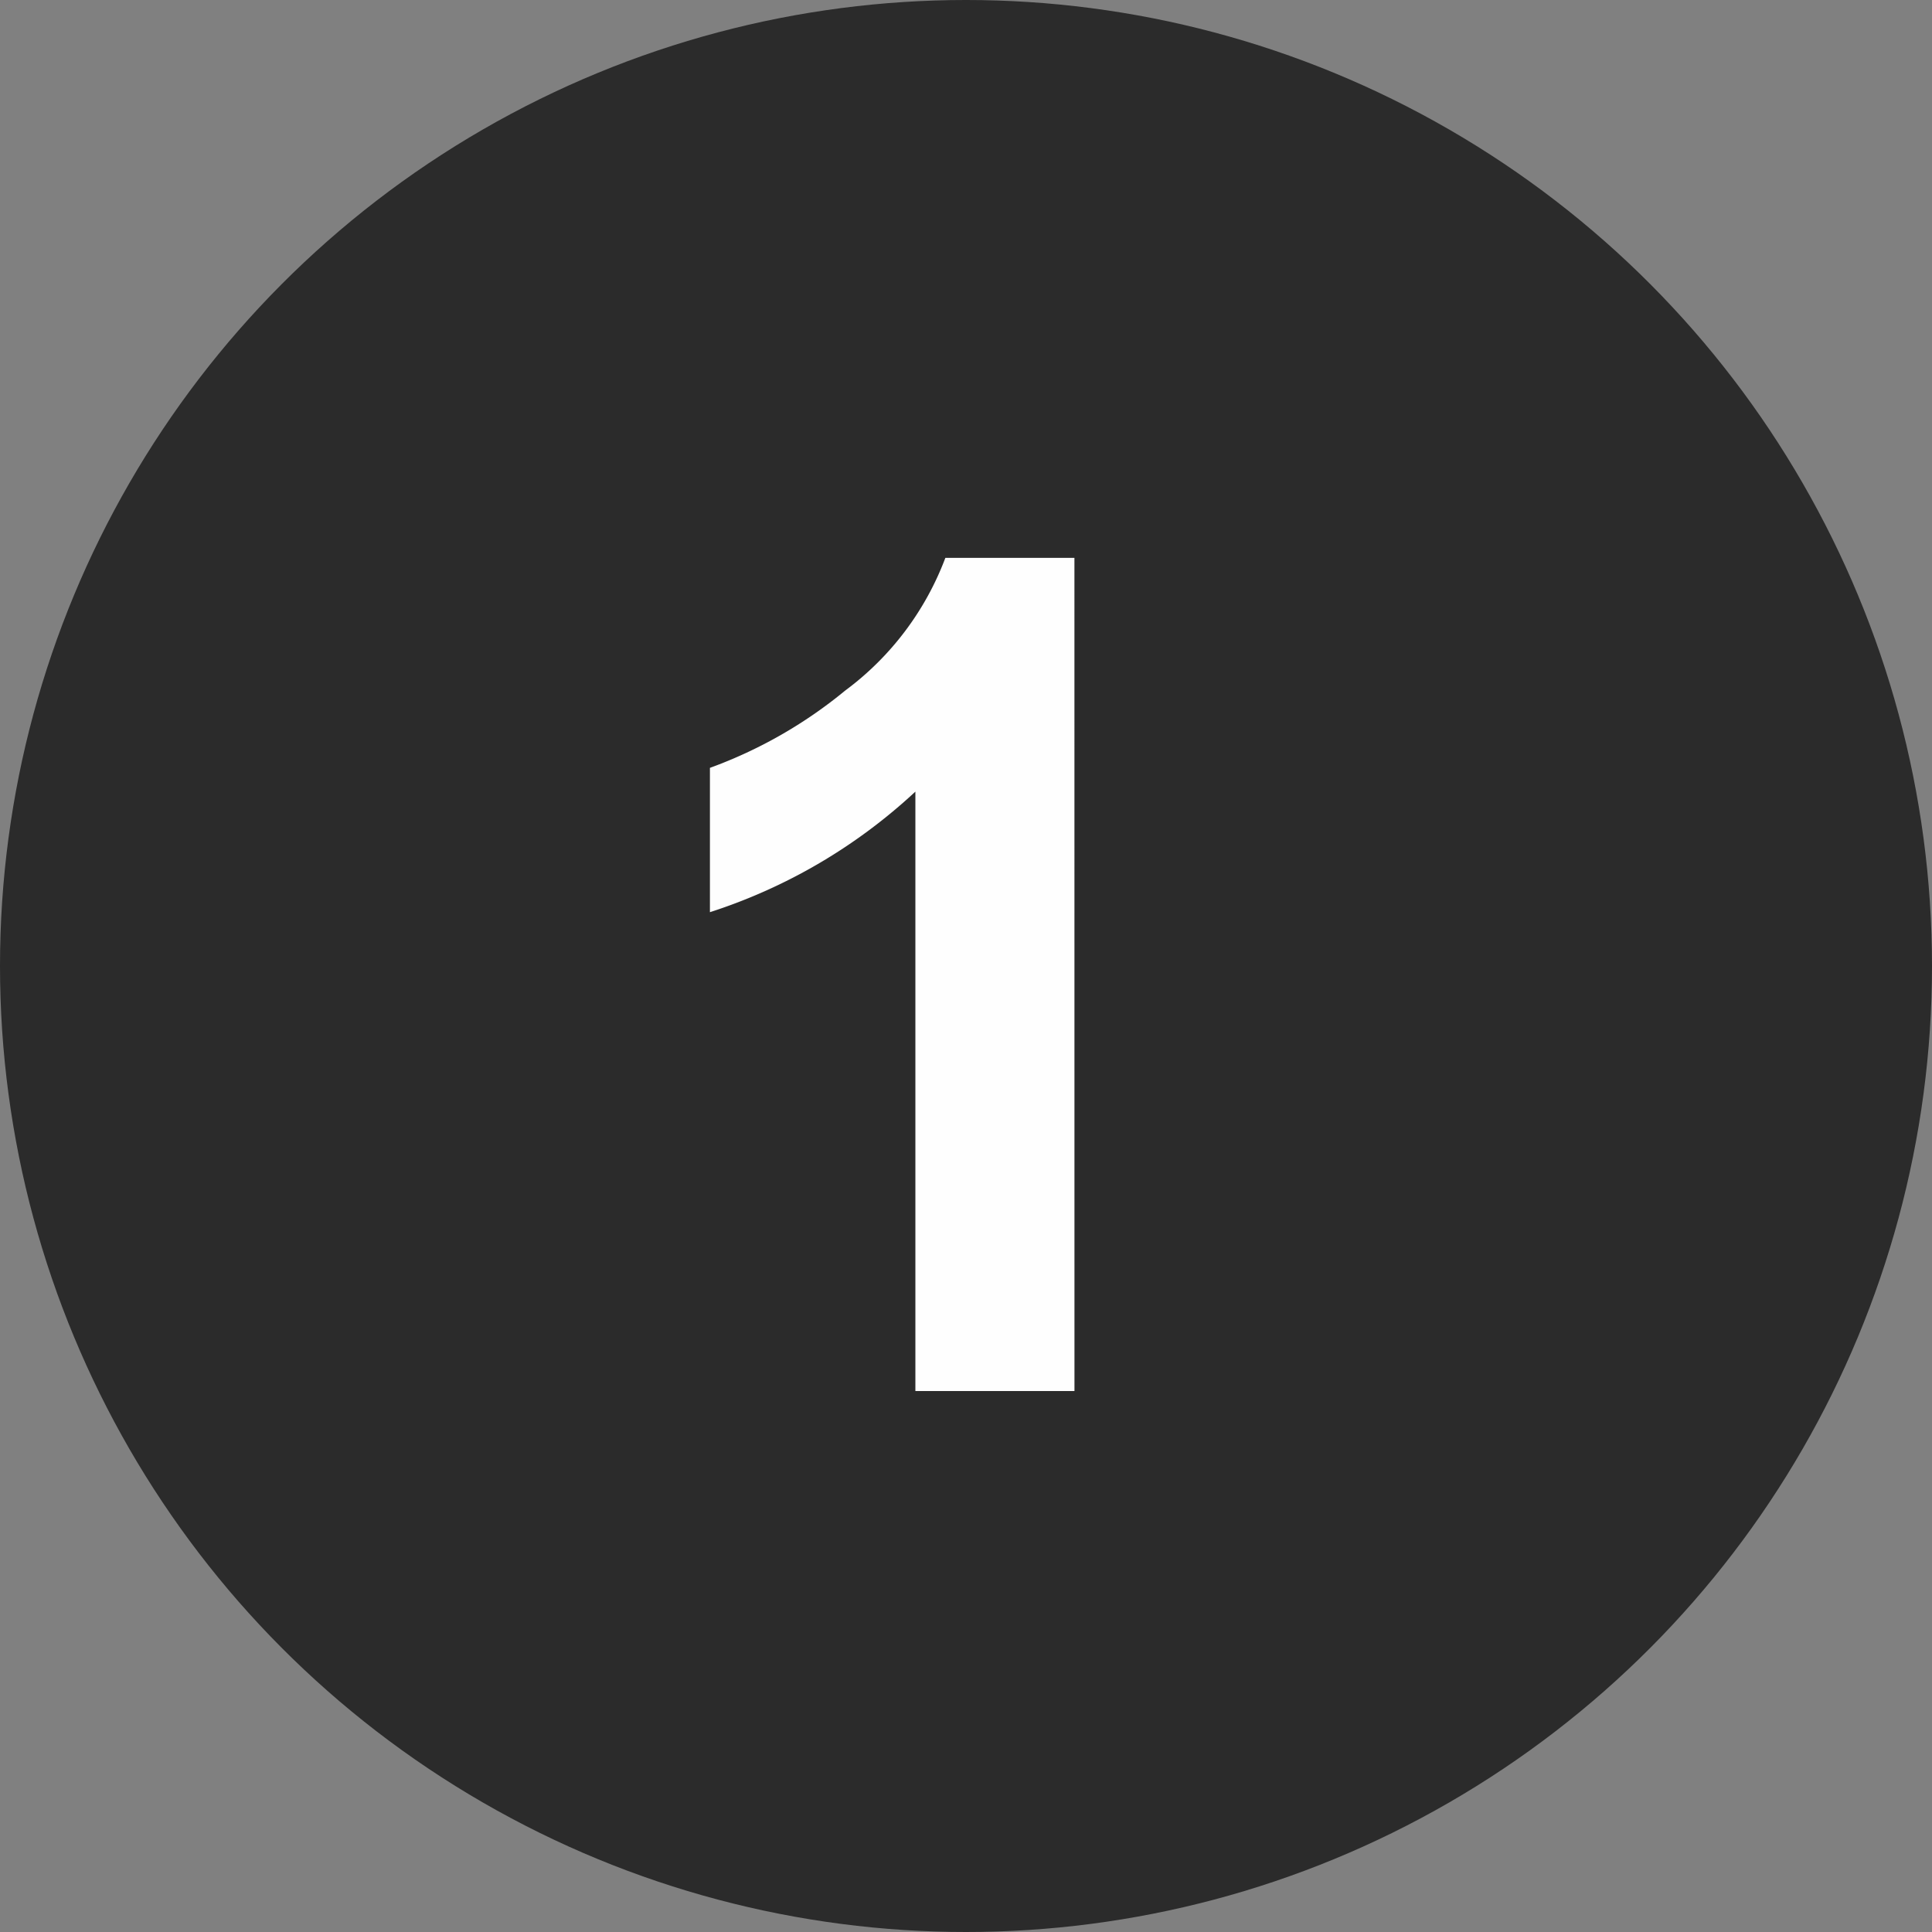 <svg xmlns="http://www.w3.org/2000/svg" width="50" height="50" viewBox="0 0 50 50">
  <rect x="0" y="0" width="50" height="50" fill="#808080" stroke="none"/>
  <g id="グループ_368" data-name="グループ 368" transform="translate(-91 -4259)">
    <circle id="楕円形_15" data-name="楕円形 15" cx="25" cy="25" r="25" transform="translate(91 4259)" fill="#2b2b2b"/>
    <path id="パス_29689" data-name="パス 29689" d="M11.807,0H7.69V-15.513a14.19,14.19,0,0,1-5.317,3.12v-3.735a11.9,11.9,0,0,0,3.5-2,7.6,7.6,0,0,0,2.593-3.435h3.34Z" transform="translate(107 4295)" fill="#fefefe"/>
  </g>
</svg>

